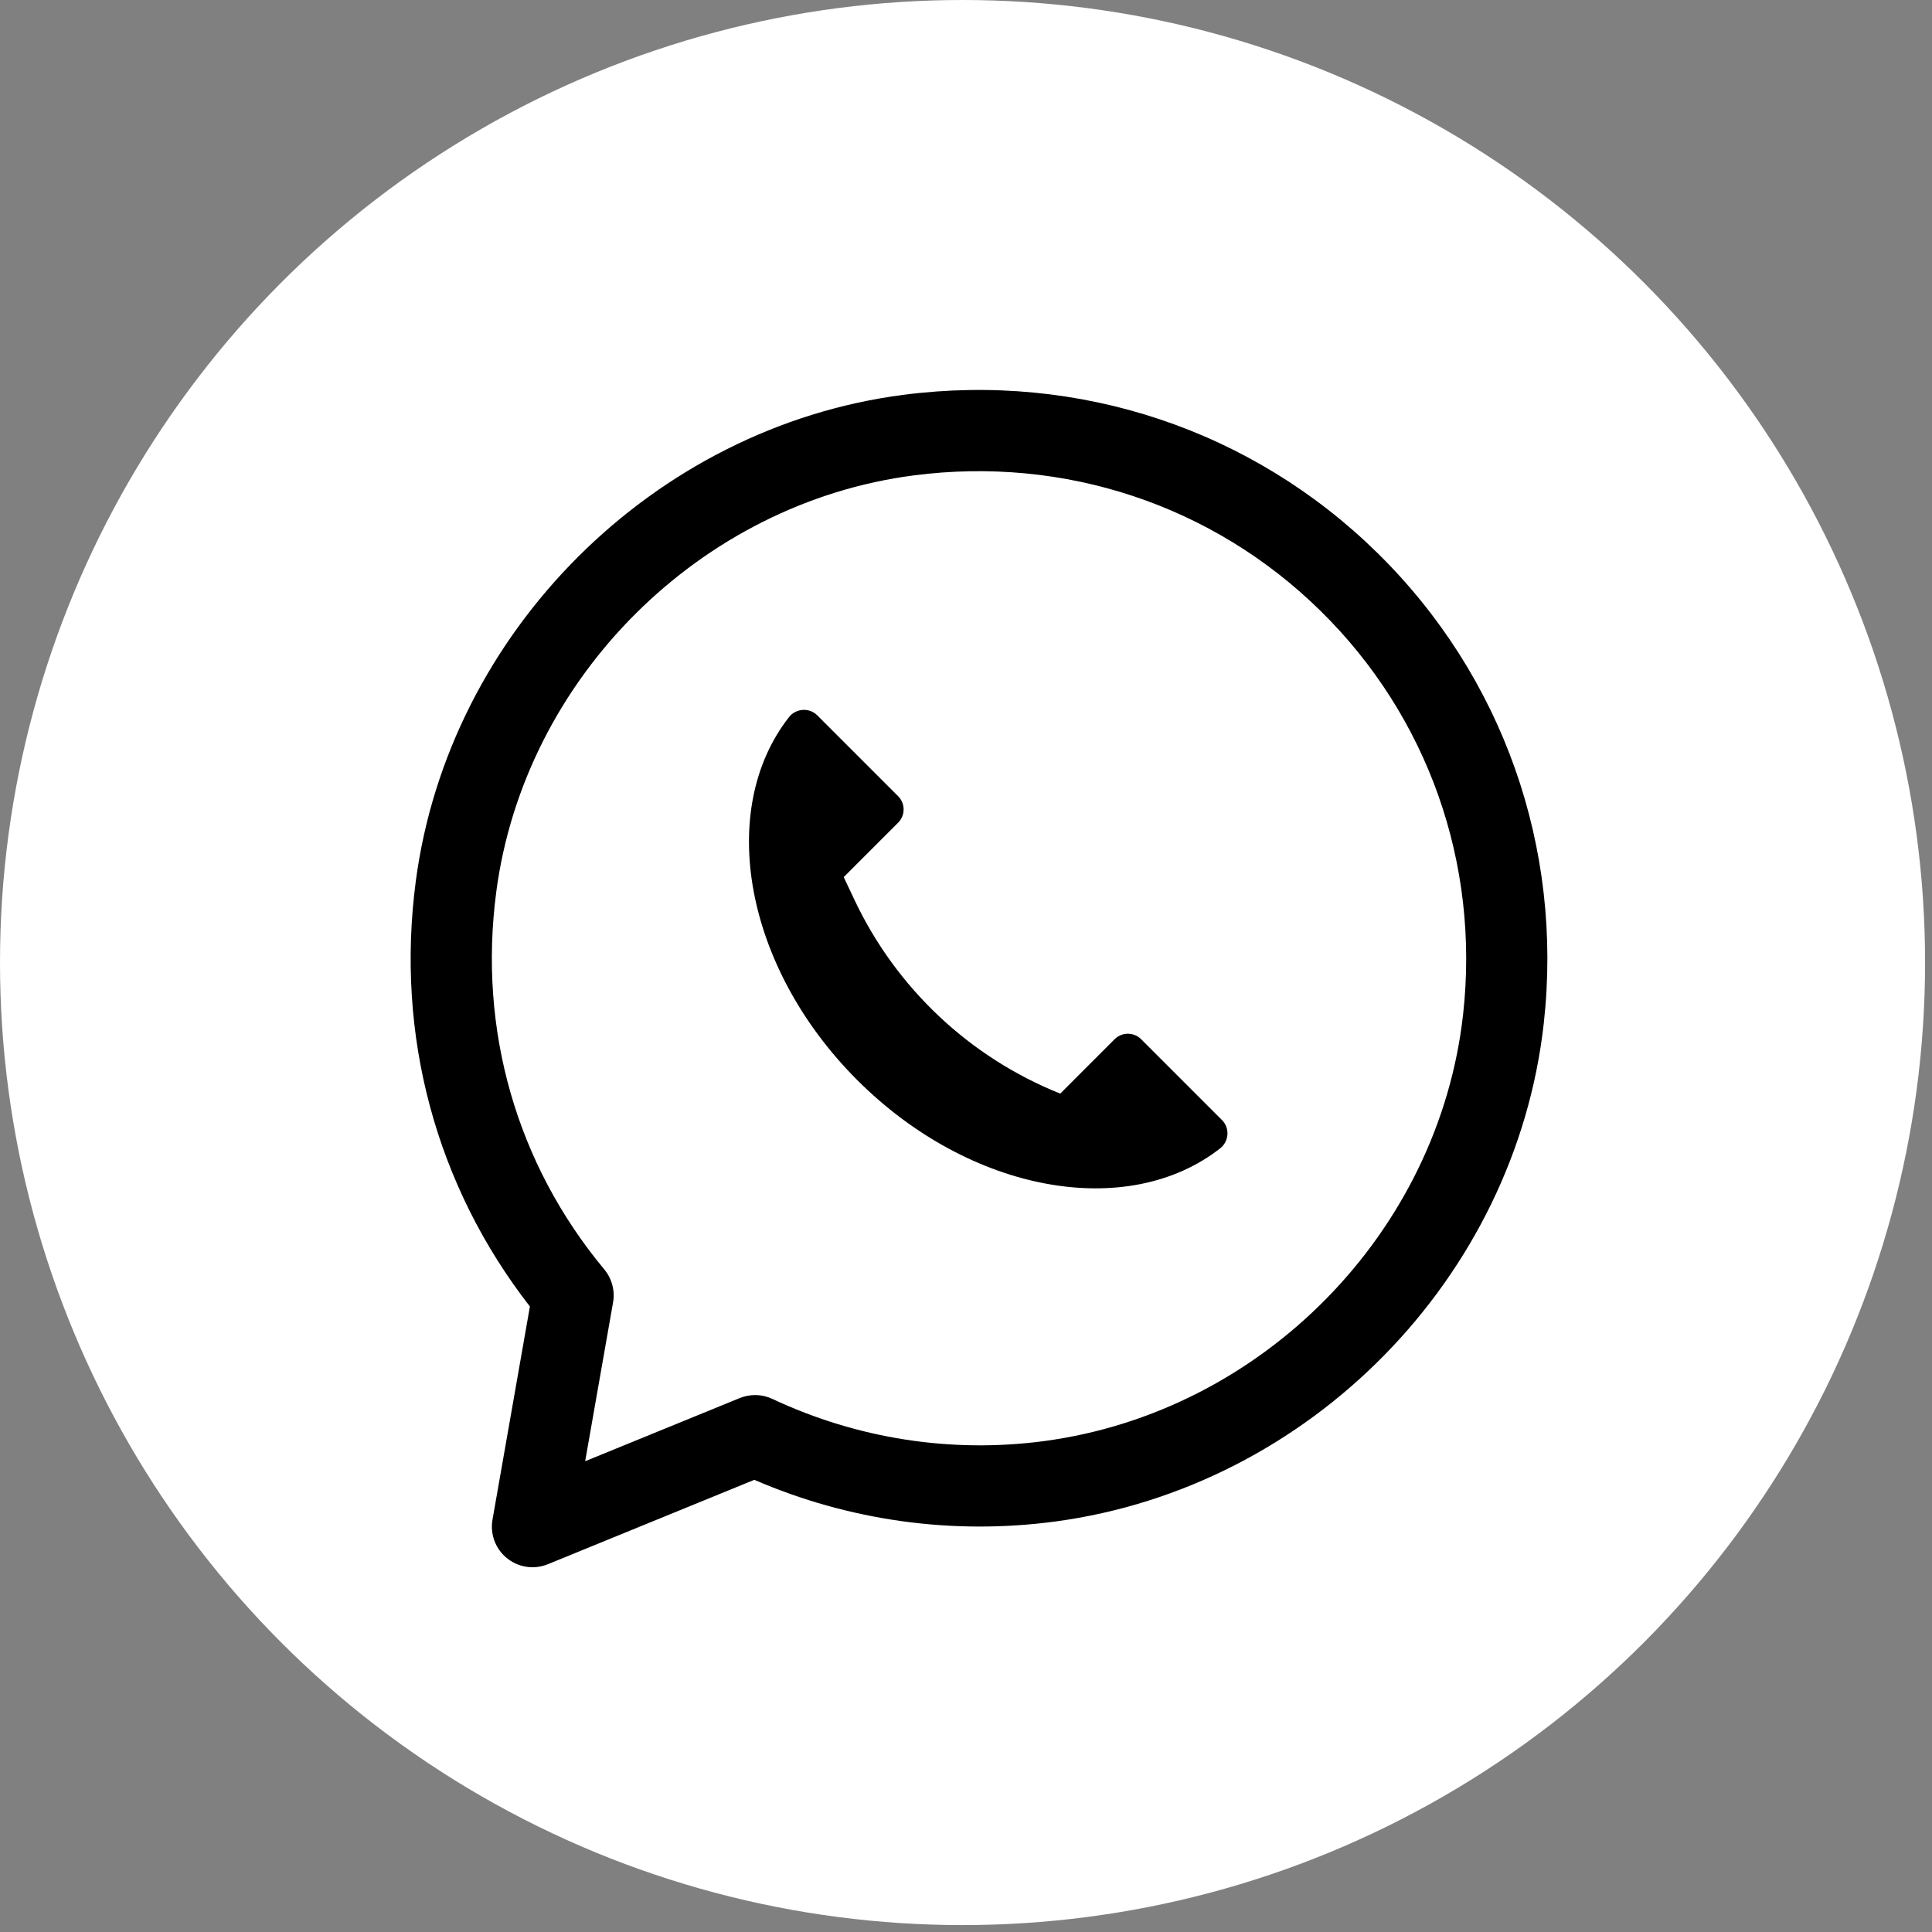 <?xml version="1.0" encoding="UTF-8" standalone="no"?>
<!DOCTYPE svg PUBLIC "-//W3C//DTD SVG 1.1//EN" "http://www.w3.org/Graphics/SVG/1.1/DTD/svg11.dtd">
<svg width="100%" height="100%" viewBox="0 0 213 213" version="1.1" xmlns="http://www.w3.org/2000/svg" xmlns:xlink="http://www.w3.org/1999/xlink" xml:space="preserve" xmlns:serif="http://www.serif.com/" style="fill-rule:evenodd;clip-rule:evenodd;stroke-linejoin:round;stroke-miterlimit:2;">
    <rect x="0" y="0" width="213" height="213" fill="#808080" stroke="none"/>
    <g transform="matrix(1,0,0,1,-135.366,-479.166)">
        <circle cx="241.485" cy="585.285" r="106.119" style="fill:white;"/>
    </g>
    <g id="whatsapp--2-.svg" serif:id="whatsapp (2).svg" transform="matrix(0.254,0,0,0.254,107.889,107.889)">
        <g transform="matrix(1,0,0,1,-255.5,-255.5)">
            <clipPath id="_clip1">
                <rect x="0" y="0" width="511" height="511"/>
            </clipPath>
            <g clip-path="url(#_clip1)">
                <path d="M290.935,305.422C251.617,289.676 219.715,259.637 201.629,221.337L196.954,211.446L220.561,187.84C223.746,184.655 223.746,179.497 220.561,176.311L185.496,141.247C182.003,137.754 176.225,138.144 173.184,142.035C141.73,182.296 153.871,250.588 202.83,299.547C251.785,348.506 320.081,360.642 360.342,329.188C364.233,326.151 364.619,320.37 361.129,316.88L326.065,281.816C322.88,278.631 317.718,278.631 314.533,281.816L290.935,305.422Z" style="fill-rule:nonzero;"/>
                <path d="M61.863,511.001C57.906,511.001 53.992,509.675 50.807,507.094C45.805,503.067 43.399,496.65 44.51,490.334L60.744,397.824C19.945,345.375 2.382,280.155 11.212,213.235C25.501,104.896 114.545,16.101 222.919,2.109C299.211,-7.75 374.186,17.271 428.58,70.717C482.985,124.163 509.304,198.588 500.813,274.923C488.509,385.469 399.242,476.412 288.568,491.176C244.19,497.079 199.294,490.849 158.151,473.055L68.53,509.691C66.382,510.572 64.12,511.001 61.863,511.001ZM227.43,37.076C134.627,49.053 58.385,125.076 46.144,217.844C38.253,277.676 54.904,335.89 93.033,381.734C96.339,385.722 97.734,390.958 96.838,396.05L84.732,464.985L151.816,437.574C156.393,435.714 161.524,435.835 165.98,437.937C202.911,455.262 243.691,461.593 283.905,456.245C378.755,443.597 455.246,365.695 465.796,271.033C473.082,205.524 450.513,141.664 403.882,95.856C357.254,50.035 292.915,28.593 227.43,37.076ZM225.176,19.594L225.348,19.594L225.176,19.594Z" style="fill-rule:nonzero;"/>
            </g>
        </g>
    </g>
</svg>
